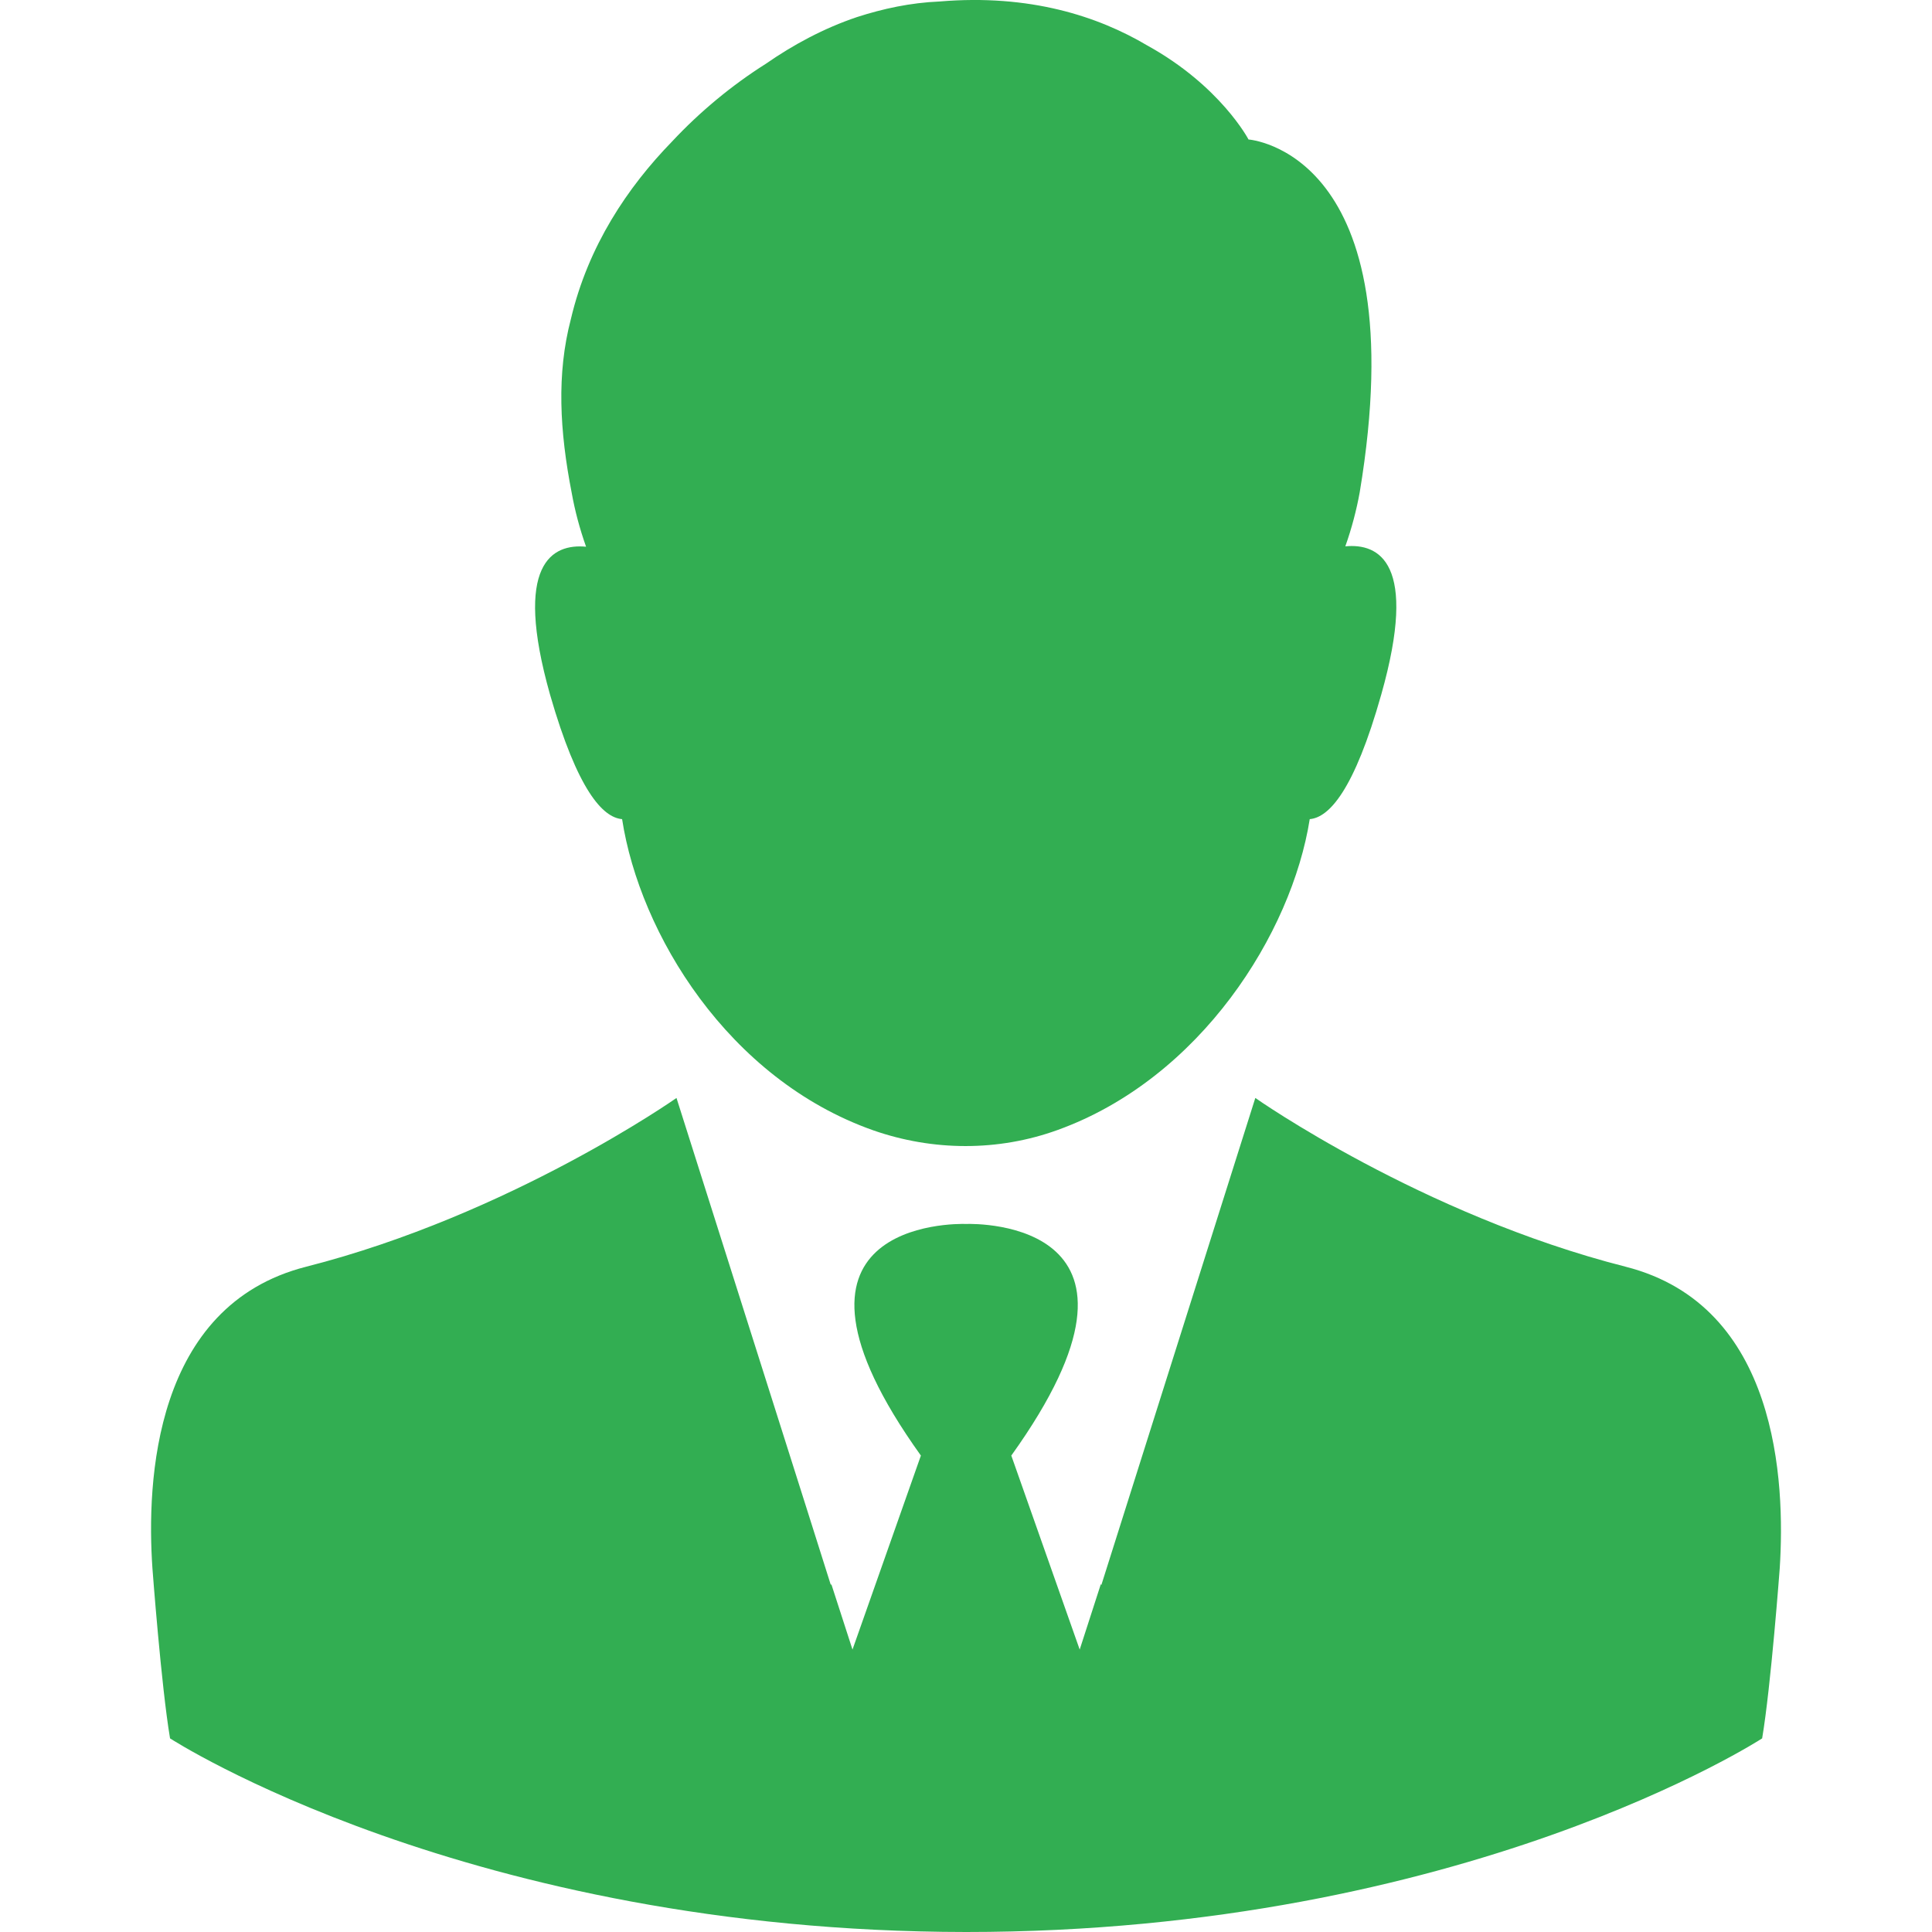 <svg width="60" height="60" viewBox="0 0 60 60" fill="none" xmlns="http://www.w3.org/2000/svg">
<path d="M19.32 25.439C19.866 28.992 22.612 33.514 27.121 35.104C28.972 35.75 30.997 35.763 32.848 35.092C37.283 33.489 40.116 28.98 40.675 25.439C41.271 25.389 42.054 24.557 42.898 21.563C44.054 17.476 42.824 16.867 41.78 16.967C41.979 16.408 42.128 15.836 42.227 15.29C43.992 4.693 38.774 4.332 38.774 4.332C38.774 4.332 37.904 2.668 35.631 1.413C34.103 0.506 31.979 -0.19 29.183 0.046C28.276 0.084 27.419 0.27 26.612 0.531C25.581 0.879 24.637 1.388 23.779 1.984C22.736 2.643 21.742 3.463 20.872 4.394C19.493 5.811 18.264 7.637 17.729 9.91C17.282 11.612 17.381 13.389 17.754 15.302C17.854 15.861 18.003 16.42 18.201 16.979C17.158 16.88 15.928 17.488 17.083 21.576C17.941 24.557 18.723 25.389 19.32 25.439Z" fill="#32AE52"/>
<path d="M50.488 39.34C44.14 37.725 38.985 34.098 38.985 34.098L34.96 46.831L34.202 49.229L34.189 49.192L33.531 51.229L31.407 45.204C36.624 37.924 30.351 37.999 30.003 38.011C29.655 37.999 23.381 37.924 28.599 45.204L26.475 51.229L25.816 49.192L25.804 49.229L25.046 46.831L21.009 34.098C21.009 34.098 15.853 37.725 9.505 39.34C4.772 40.545 4.548 46.012 4.734 48.707C4.734 48.707 5.008 52.372 5.281 53.987C5.281 53.987 14.524 59.987 30.003 60C45.482 60 54.725 53.987 54.725 53.987C54.998 52.372 55.271 48.707 55.271 48.707C55.445 46.012 55.222 40.545 50.488 39.34Z" fill="#32AE52"/>
</svg>
